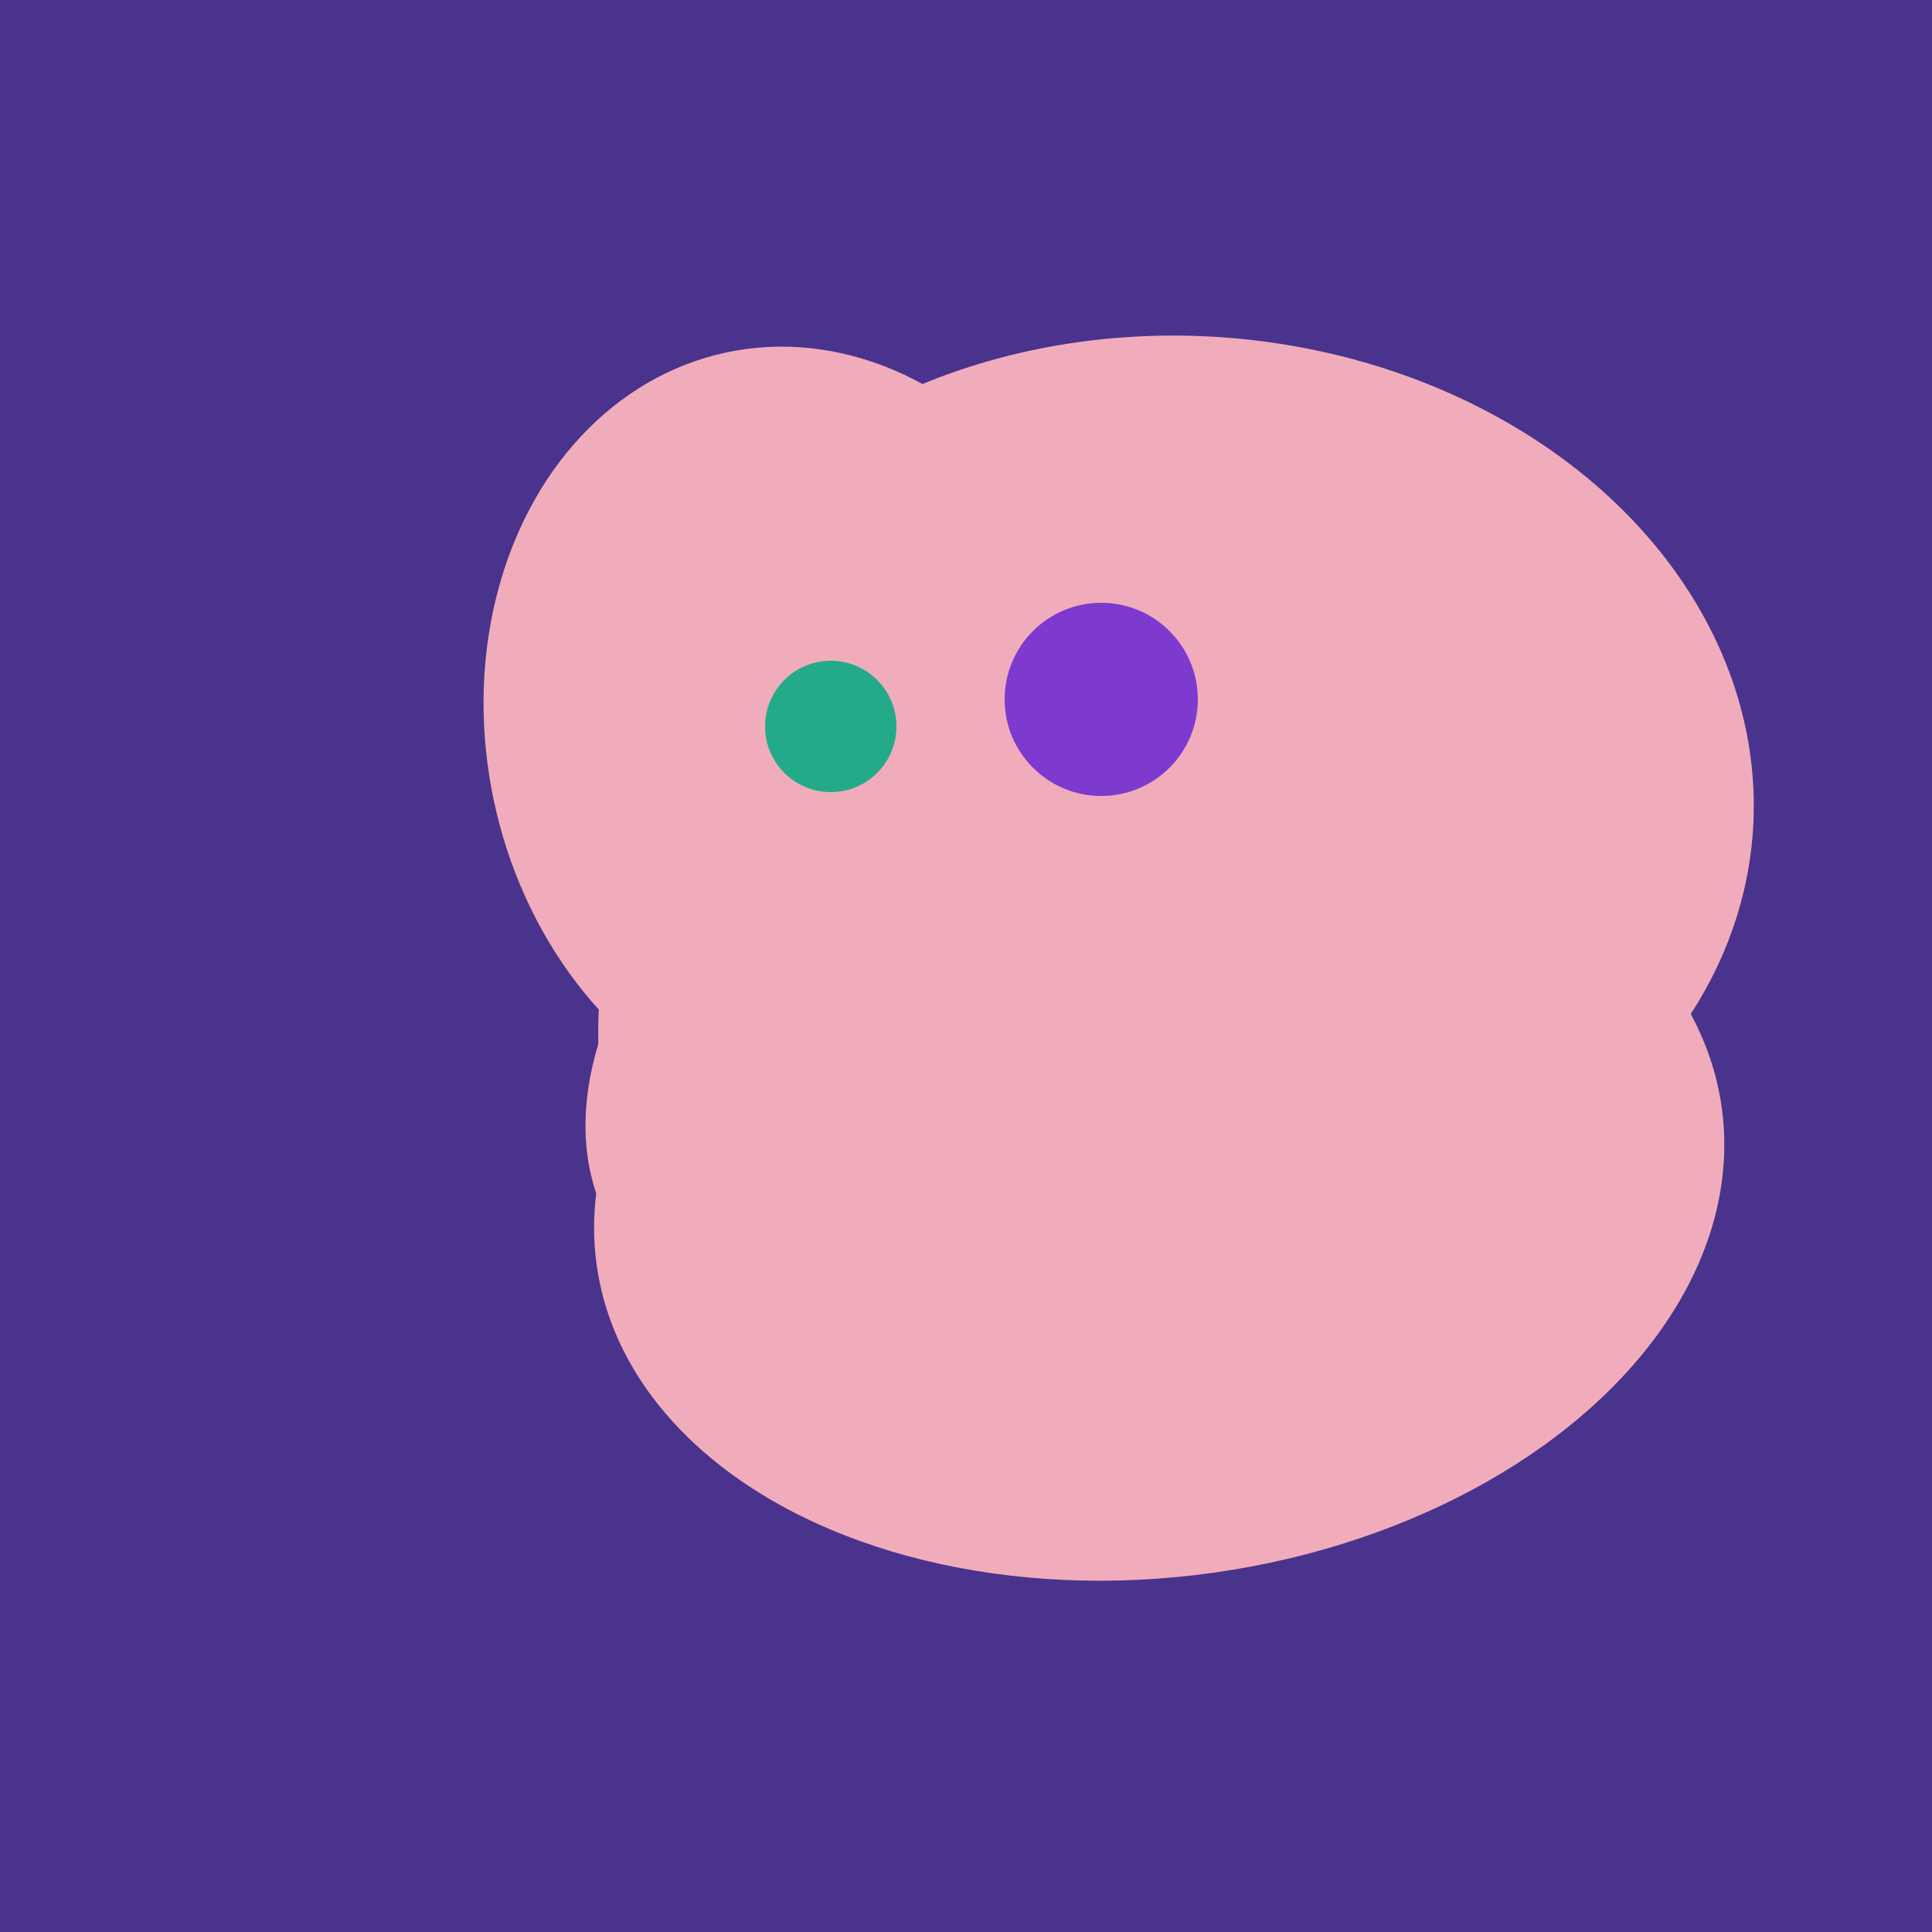 <svg width="500" height="500" xmlns="http://www.w3.org/2000/svg"><rect width="500" height="500" fill="#4a338c"/><ellipse cx="300" cy="307" rx="101" ry="147" transform="rotate(262, 300, 307)" fill="rgb(241,172,188)"/><ellipse cx="267" cy="282" rx="106" ry="121" transform="rotate(141, 267, 282)" fill="rgb(241,172,188)"/><ellipse cx="308" cy="205" rx="118" ry="146" transform="rotate(274, 308, 205)" fill="rgb(241,172,188)"/><ellipse cx="309" cy="266" rx="113" ry="109" transform="rotate(49, 309, 266)" fill="rgb(241,172,188)"/><ellipse cx="259" cy="256" rx="118" ry="74" transform="rotate(328, 259, 256)" fill="rgb(241,172,188)"/><ellipse cx="209" cy="190" rx="101" ry="83" transform="rotate(258, 209, 190)" fill="rgb(241,172,188)"/><ellipse cx="280" cy="222" rx="67" ry="114" transform="rotate(265, 280, 222)" fill="rgb(241,172,188)"/><circle cx="215" cy="188" r="17" fill="rgb(35,171,137)" /><circle cx="285" cy="181" r="25" fill="rgb(126,57,207)" /></svg>